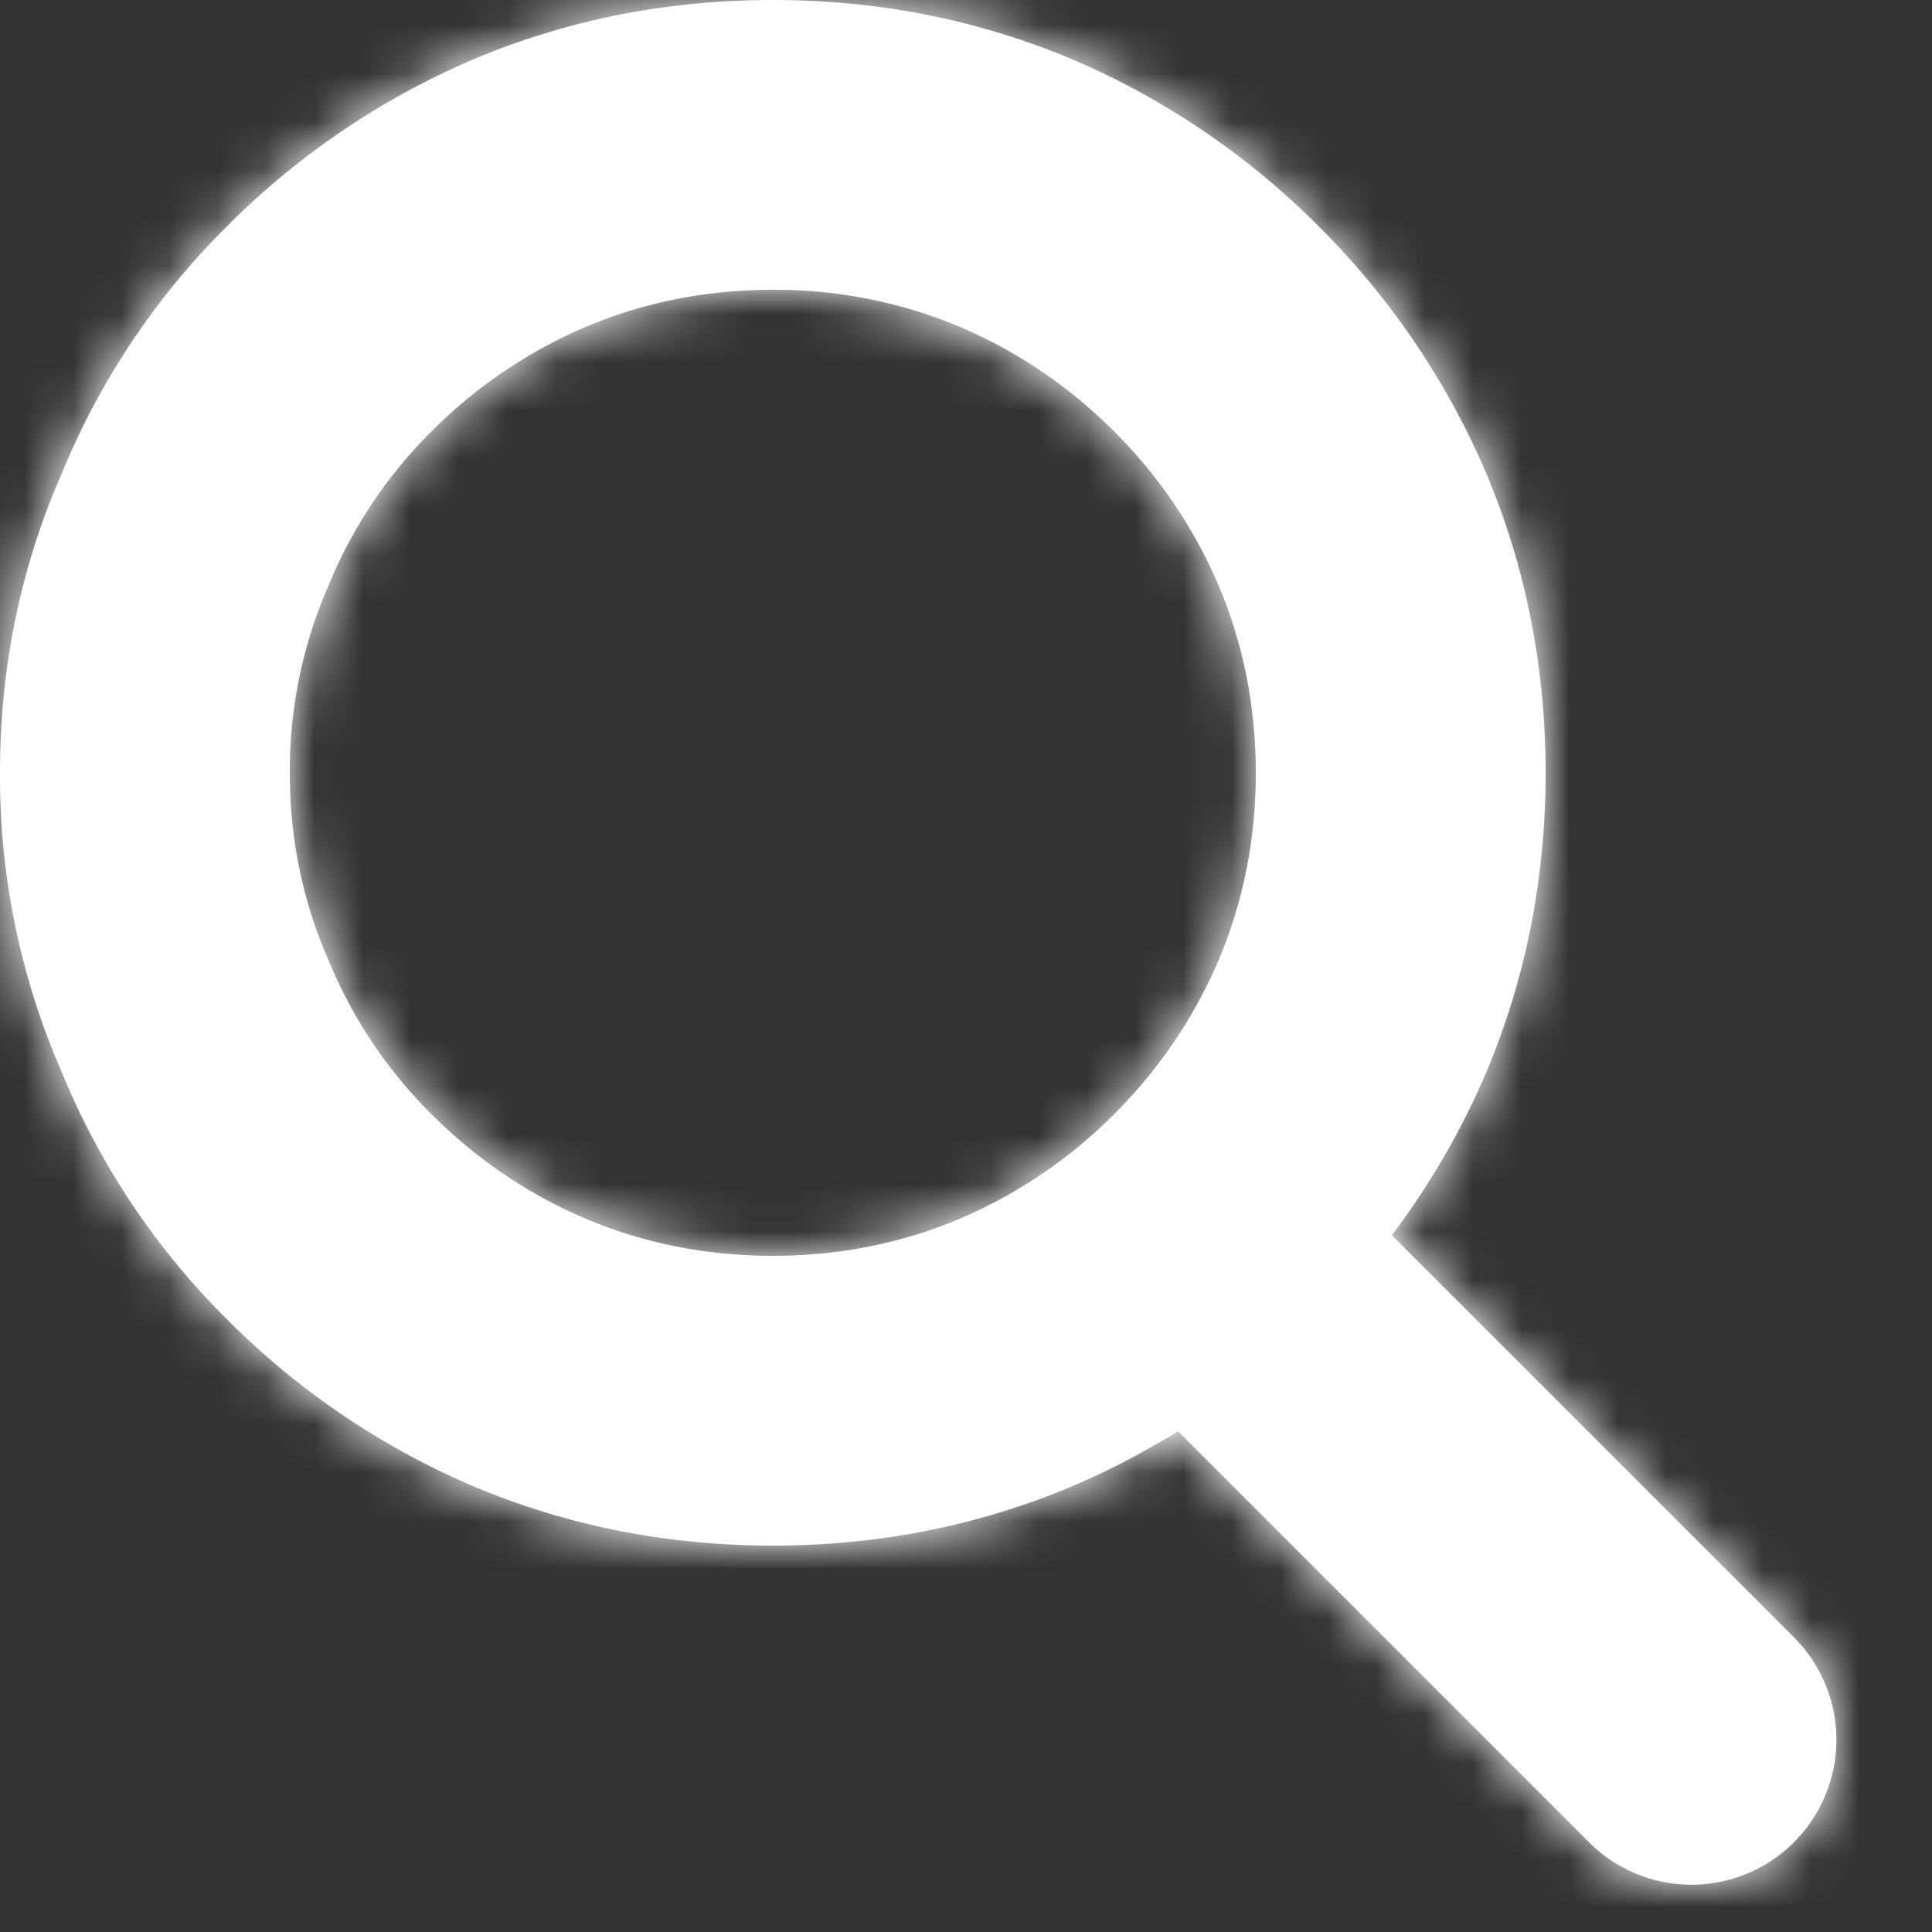 <svg xmlns="http://www.w3.org/2000/svg" xmlns:xlink="http://www.w3.org/1999/xlink" width="40" height="40" viewBox="0 0 40 40">
    <rect x="0" y="0" width="40" height="40" fill="#333333" stroke="none"/>
    <defs>
        <path id="a" d="M16 0c2.188 0 4.256.41 6.205 1.23a16.157 16.157 0 0 1 5.103 3.462 16.157 16.157 0 0 1 3.461 5.103C31.59 11.744 32 13.812 32 16c0 2.188-.41 4.256-1.23 6.205a16.1 16.1 0 0 1-1.953 3.37l8.325 8.324a3 3 0 1 1-4.243 4.243l-8.485-8.485-.024-.026a16.21 16.21 0 0 1-2.185 1.138C20.256 31.59 18.188 32 16 32c-2.188 0-4.256-.41-6.205-1.23a16.157 16.157 0 0 1-5.103-3.462 15.462 15.462 0 0 1-3.41-5.103A15.279 15.279 0 0 1 0 16c0-2.188.427-4.256 1.282-6.205a15.462 15.462 0 0 1 3.41-5.103 16.157 16.157 0 0 1 5.103-3.461C11.744.41 13.812 0 16 0zm0 6c-1.368 0-2.66.256-3.878.77a10.098 10.098 0 0 0-3.19 2.163 9.664 9.664 0 0 0-2.13 3.189A9.55 9.55 0 0 0 6 16c0 1.368.267 2.66.801 3.878a9.664 9.664 0 0 0 2.132 3.19c.93.929 1.992 1.65 3.189 2.163 1.218.513 2.51.769 3.878.769 1.368 0 2.66-.256 3.878-.77a10.098 10.098 0 0 0 3.19-2.163c.929-.93 1.65-1.992 2.163-3.189.513-1.218.769-2.51.769-3.878 0-1.368-.256-2.66-.77-3.878a10.098 10.098 0 0 0-2.163-3.19c-.93-.929-1.992-1.65-3.189-2.163A9.891 9.891 0 0 0 16 6z"/>
    </defs>
    <g fill="none" fill-rule="evenodd">
        <mask id="b" fill="#fff">
            <use xlink:href="#a"/>
        </mask>
        <use fill="#fff" fill-rule="nonzero" xlink:href="#a"/>
        <g fill="#fff" fill-rule="nonzero" mask="url(#b)">
            <path d="M0 0h40v40H0z"/>
        </g>
    </g>
</svg>

